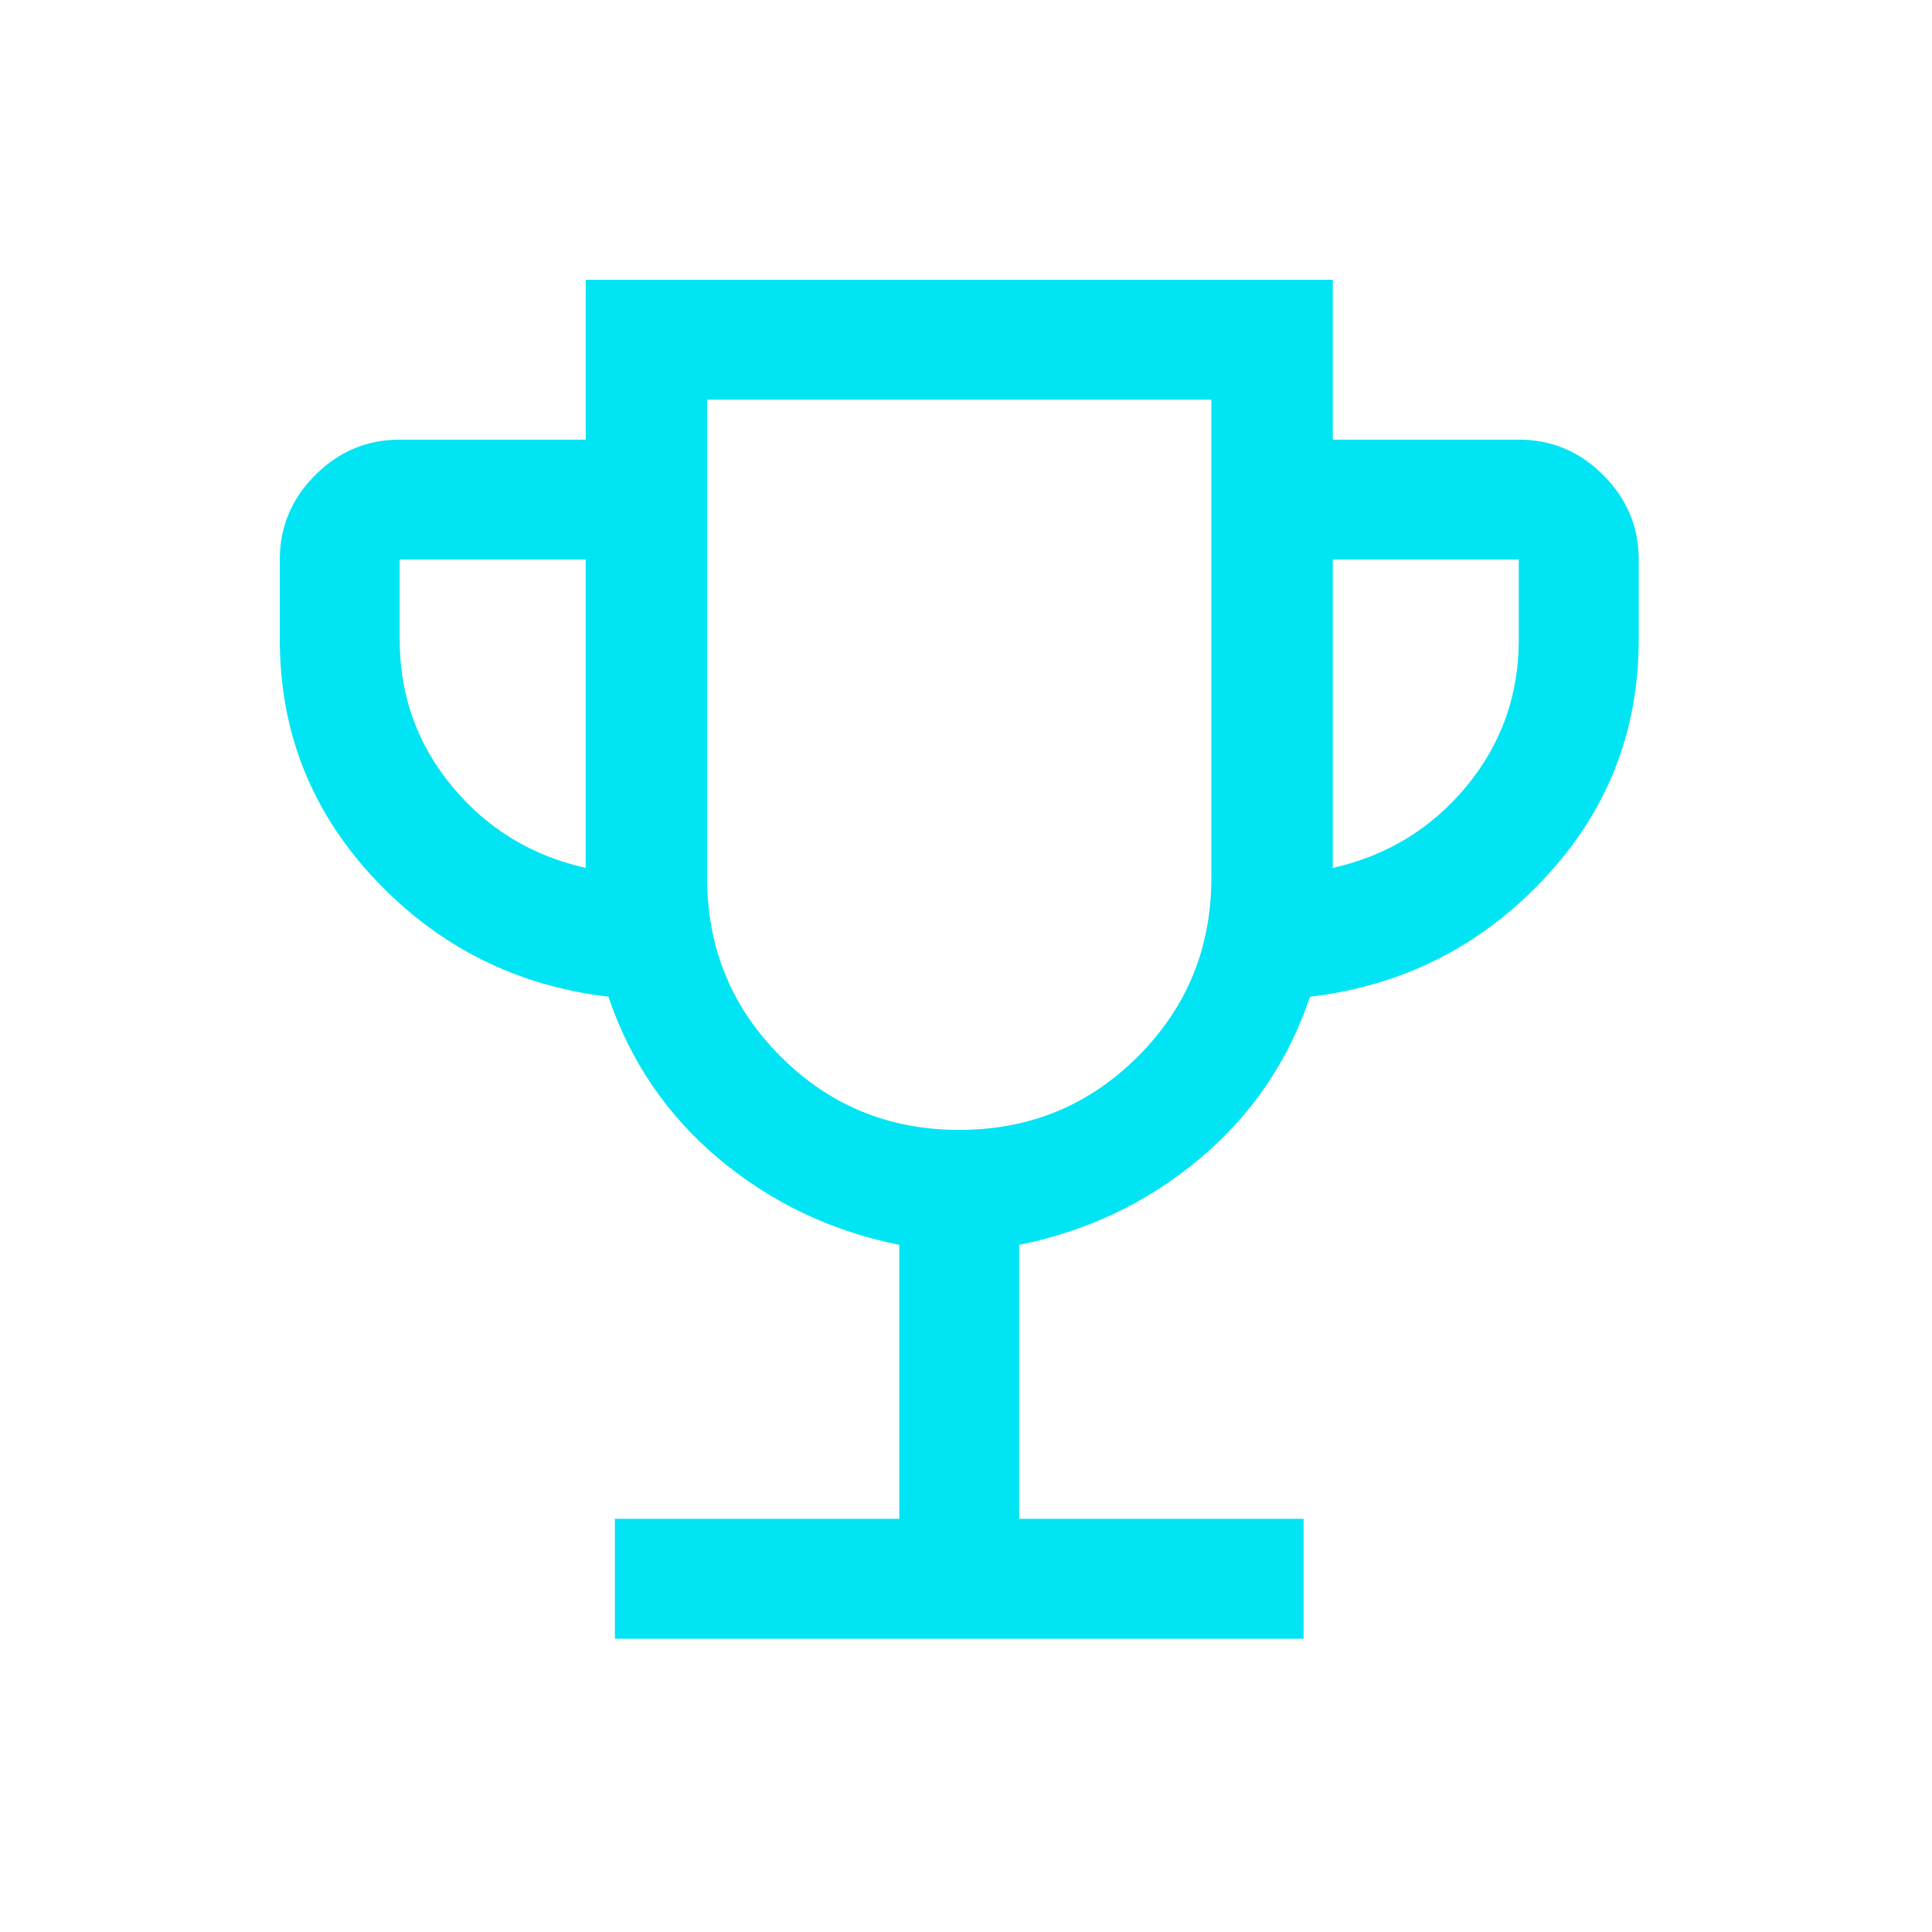 <svg width="55" height="55" viewBox="0 0 55 55" fill="none" xmlns="http://www.w3.org/2000/svg">
<mask id="mask0_914_113" style="mask-type:alpha" maskUnits="userSpaceOnUse" x="0" y="0" width="55" height="55">
<rect width="54.615" height="54.615" fill="#D9D9D9"/>
</mask>
<g mask="url(#mask0_914_113)">
<path d="M17.505 46.651V43.237H25.601V35.438C23.67 35.05 21.963 34.238 20.481 33.001C18.999 31.764 17.945 30.222 17.321 28.375C14.695 28.063 12.48 26.949 10.674 25.032C8.868 23.115 7.965 20.84 7.965 18.205V15.93C7.965 14.999 8.301 14.197 8.974 13.525C9.646 12.852 10.448 12.516 11.378 12.516H16.674V7.965H37.942V12.516H43.237C44.168 12.516 44.97 12.852 45.642 13.525C46.315 14.197 46.651 14.999 46.651 15.93V18.205C46.651 20.84 45.748 23.115 43.942 25.032C42.136 26.949 39.92 28.063 37.294 28.375C36.67 30.222 35.617 31.764 34.135 33.001C32.653 34.238 30.946 35.05 29.015 35.438V43.237H37.111V46.651H17.505ZM16.674 24.708V15.93H11.378V18.205C11.378 19.792 11.876 21.186 12.871 22.387C13.865 23.587 15.133 24.361 16.674 24.708ZM27.308 32.166C29.306 32.166 31.002 31.469 32.395 30.075C33.788 28.682 34.485 26.987 34.485 24.988V11.378H20.131V24.988C20.131 26.987 20.828 28.682 22.221 30.075C23.614 31.469 25.309 32.166 27.308 32.166ZM37.942 24.708C39.483 24.361 40.75 23.587 41.745 22.387C42.74 21.186 43.237 19.792 43.237 18.205V15.93H37.942V24.708Z" fill="#00E4F3"/>
</g>
</svg>
